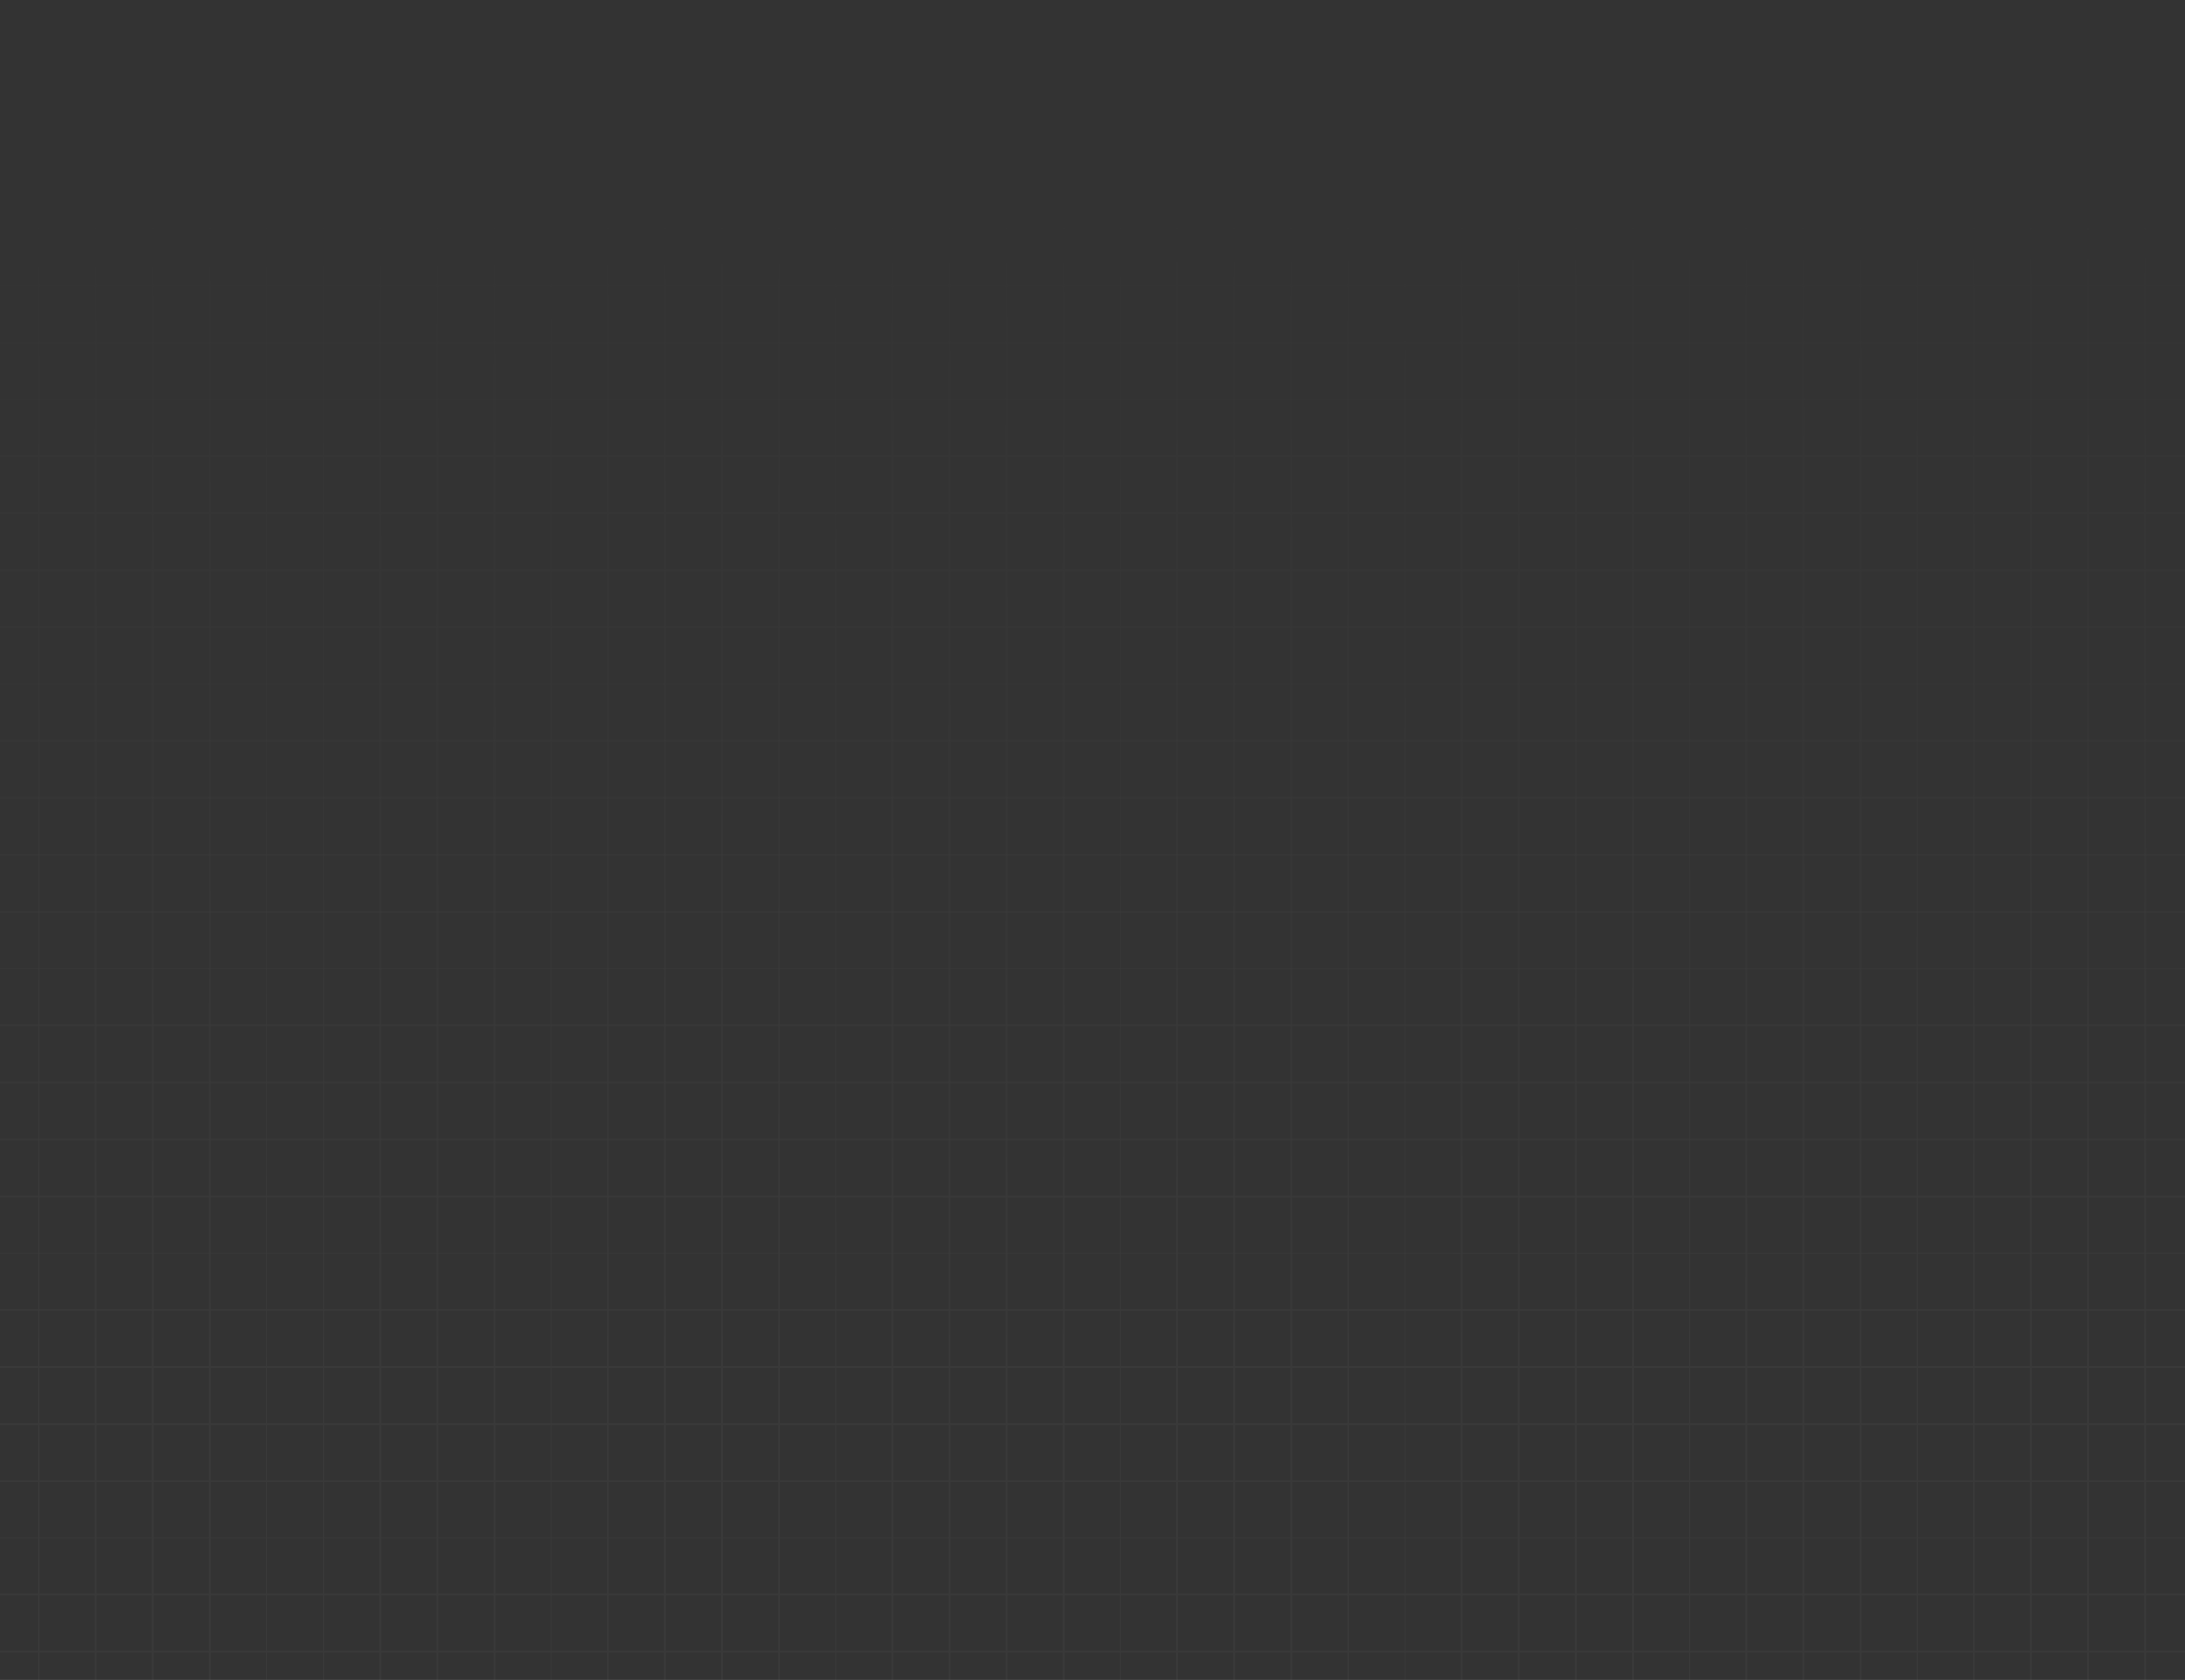<svg width="1851" height="1423" viewBox="0 0 1851 1423" fill="none" xmlns="http://www.w3.org/2000/svg">
<rect x="0" y="0" width="1851" height="1423" fill="#333333" stroke="none"/>
<g opacity="0.03">
<path d="M-16 0H-14.531V1882H-16V0Z" fill="url(#paint0_linear_3199_1078)"/>
<path d="M32.219 0H33.688V1882H32.219V0Z" fill="url(#paint1_linear_3199_1078)"/>
<path d="M80.438 0H81.907V1882H80.438V0Z" fill="url(#paint2_linear_3199_1078)"/>
<path d="M128.656 0H130.126V1882H128.656V0Z" fill="url(#paint3_linear_3199_1078)"/>
<path d="M176.875 0H178.344V1882H176.875V0Z" fill="url(#paint4_linear_3199_1078)"/>
<path d="M225.094 0H226.563V1882H225.094V0Z" fill="url(#paint5_linear_3199_1078)"/>
<path d="M273.313 0H274.782V1882H273.313V0Z" fill="url(#paint6_linear_3199_1078)"/>
<path d="M321.531 0H323V1882H321.531V0Z" fill="url(#paint7_linear_3199_1078)"/>
<path d="M369.75 0H371.219V1882H369.75V0Z" fill="url(#paint8_linear_3199_1078)"/>
<path d="M417.969 0H419.438V1882H417.969V0Z" fill="url(#paint9_linear_3199_1078)"/>
<path d="M466.187 0H467.657V1882H466.187V0Z" fill="url(#paint10_linear_3199_1078)"/>
<path d="M514.406 0H515.875V1882H514.406V0Z" fill="url(#paint11_linear_3199_1078)"/>
<path d="M562.625 0H564.094V1882H562.625V0Z" fill="url(#paint12_linear_3199_1078)"/>
<path d="M610.844 0H612.313V1882H610.844V0Z" fill="url(#paint13_linear_3199_1078)"/>
<path d="M659.062 0H660.531V1882H659.062V0Z" fill="url(#paint14_linear_3199_1078)"/>
<path d="M707.281 0H708.75V1882H707.281V0Z" fill="url(#paint15_linear_3199_1078)"/>
<path d="M755.5 0H756.969V1882H755.5V0Z" fill="url(#paint16_linear_3199_1078)"/>
<path d="M803.718 0H805.188V1882H803.718V0Z" fill="url(#paint17_linear_3199_1078)"/>
<path d="M851.937 0H853.406V1882H851.937V0Z" fill="url(#paint18_linear_3199_1078)"/>
<path d="M900.156 0H901.625V1882H900.156V0Z" fill="url(#paint19_linear_3199_1078)"/>
<path d="M948.375 0H949.844V1882H948.375V0Z" fill="url(#paint20_linear_3199_1078)"/>
<path d="M996.593 0H998.062V1882H996.593V0Z" fill="url(#paint21_linear_3199_1078)"/>
<path d="M1044.81 0H1046.28V1882H1044.81V0Z" fill="url(#paint22_linear_3199_1078)"/>
<path d="M1093.03 0H1094.5V1882H1093.03V0Z" fill="url(#paint23_linear_3199_1078)"/>
<path d="M1141.25 0H1142.72V1882H1141.25V0Z" fill="url(#paint24_linear_3199_1078)"/>
<path d="M1189.47 0H1190.94V1882H1189.47V0Z" fill="url(#paint25_linear_3199_1078)"/>
<path d="M1237.69 0H1239.16V1882H1237.69V0Z" fill="url(#paint26_linear_3199_1078)"/>
<path d="M1285.91 0H1287.37V1882H1285.91V0Z" fill="url(#paint27_linear_3199_1078)"/>
<path d="M1334.12 0H1335.59V1882H1334.12V0Z" fill="url(#paint28_linear_3199_1078)"/>
<path d="M1382.34 0H1383.81V1882H1382.34V0Z" fill="url(#paint29_linear_3199_1078)"/>
<path d="M1430.56 0H1432.03V1882H1430.56V0Z" fill="url(#paint30_linear_3199_1078)"/>
<path d="M1478.78 0H1480.25V1882H1478.78V0Z" fill="url(#paint31_linear_3199_1078)"/>
<path d="M1527 0H1528.47V1882H1527V0Z" fill="url(#paint32_linear_3199_1078)"/>
<path d="M1575.22 0H1576.69V1882H1575.22V0Z" fill="url(#paint33_linear_3199_1078)"/>
<path d="M1623.44 0H1624.91V1882H1623.44V0Z" fill="url(#paint34_linear_3199_1078)"/>
<path d="M1671.66 0H1673.12V1882H1671.66V0Z" fill="url(#paint35_linear_3199_1078)"/>
<path d="M1719.87 0H1721.34V1882H1719.87V0Z" fill="url(#paint36_linear_3199_1078)"/>
<path d="M1768.09 0H1769.56V1882H1768.09V0Z" fill="url(#paint37_linear_3199_1078)"/>
<path d="M1816.31 0H1817.78V1882H1816.31V0Z" fill="url(#paint38_linear_3199_1078)"/>
<path d="M1864.53 0H1866V1882H1864.53V0Z" fill="url(#paint39_linear_3199_1078)"/>
<path d="M1866 0L1866 1.469L-16 1.469L-16 0H1866Z" fill="url(#paint40_linear_3199_1078)"/>
<path d="M1866 48.219V49.688L-16 49.688L-16 48.219L1866 48.219Z" fill="url(#paint41_linear_3199_1078)"/>
<path d="M1866 96.437V97.907L-16 97.906L-16 96.437L1866 96.437Z" fill="url(#paint42_linear_3199_1078)"/>
<path d="M1866 144.656V146.125L-16 146.125L-16 144.656L1866 144.656Z" fill="url(#paint43_linear_3199_1078)"/>
<path d="M1866 192.875V194.344L-16 194.344L-16 192.875L1866 192.875Z" fill="url(#paint44_linear_3199_1078)"/>
<path d="M1866 241.094V242.563L-16 242.563L-16 241.094L1866 241.094Z" fill="url(#paint45_linear_3199_1078)"/>
<path d="M1866 289.312V290.782L-16 290.781L-16 289.312L1866 289.312Z" fill="url(#paint46_linear_3199_1078)"/>
<path d="M1866 337.531V339L-16 339L-16 337.531L1866 337.531Z" fill="url(#paint47_linear_3199_1078)"/>
<path d="M1866 385.75V387.219L-16 387.219L-16 385.75L1866 385.75Z" fill="url(#paint48_linear_3199_1078)"/>
<path d="M1866 433.969V435.438L-16 435.438L-16 433.968L1866 433.969Z" fill="url(#paint49_linear_3199_1078)"/>
<path d="M1866 482.187V483.656L-16 483.656L-16 482.187L1866 482.187Z" fill="url(#paint50_linear_3199_1078)"/>
<path d="M1866 530.406V531.875L-16 531.875L-16 530.406L1866 530.406Z" fill="url(#paint51_linear_3199_1078)"/>
<path d="M1866 578.625V580.094L-16 580.094L-16 578.625L1866 578.625Z" fill="url(#paint52_linear_3199_1078)"/>
<path d="M1866 626.843V628.313L-16 628.312L-16 626.843L1866 626.843Z" fill="url(#paint53_linear_3199_1078)"/>
<path d="M1866 675.062V676.531L-16 676.531L-16 675.062L1866 675.062Z" fill="url(#paint54_linear_3199_1078)"/>
<path d="M1866 723.281V724.75L-16 724.75L-16 723.281L1866 723.281Z" fill="url(#paint55_linear_3199_1078)"/>
<path d="M1866 771.5V772.969L-16 772.969L-16 771.499L1866 771.5Z" fill="url(#paint56_linear_3199_1078)"/>
<path d="M1866 819.718V821.187L-16 821.187L-16 819.718L1866 819.718Z" fill="url(#paint57_linear_3199_1078)"/>
<path d="M1866 867.937V869.406L-16 869.406L-16 867.937L1866 867.937Z" fill="url(#paint58_linear_3199_1078)"/>
<path d="M1866 916.156V917.625L-16 917.625L-16 916.156L1866 916.156Z" fill="url(#paint59_linear_3199_1078)"/>
<path d="M1866 964.374V965.844L-16 965.843L-16 964.374L1866 964.374Z" fill="url(#paint60_linear_3199_1078)"/>
<path d="M1866 1012.59V1014.06L-16 1014.06L-16 1012.59L1866 1012.59Z" fill="url(#paint61_linear_3199_1078)"/>
<path d="M1866 1060.81V1062.28L-16 1062.28L-16 1060.81H1866Z" fill="url(#paint62_linear_3199_1078)"/>
<path d="M1866 1109.03V1110.5H-16L-16 1109.03L1866 1109.03Z" fill="url(#paint63_linear_3199_1078)"/>
<path d="M1866 1157.25V1158.72L-16 1158.72L-16 1157.25L1866 1157.25Z" fill="url(#paint64_linear_3199_1078)"/>
<path d="M1866 1205.47V1206.94L-16 1206.94L-16 1205.47H1866Z" fill="url(#paint65_linear_3199_1078)"/>
<path d="M1866 1253.69V1255.16L-16 1255.16L-16 1253.69L1866 1253.69Z" fill="url(#paint66_linear_3199_1078)"/>
<path d="M1866 1301.91V1303.37H-16L-16 1301.91L1866 1301.91Z" fill="url(#paint67_linear_3199_1078)"/>
<path d="M1866 1350.12V1351.59L-16 1351.59L-16 1350.12L1866 1350.12Z" fill="url(#paint68_linear_3199_1078)"/>
<path d="M1866 1398.34V1399.81L-16 1399.81L-16 1398.34H1866Z" fill="url(#paint69_linear_3199_1078)"/>
<path d="M1866 1446.56V1448.03H-16L-16 1446.56L1866 1446.56Z" fill="url(#paint70_linear_3199_1078)"/>
<path d="M1866 1494.78V1496.25L-16 1496.25L-16 1494.78L1866 1494.78Z" fill="url(#paint71_linear_3199_1078)"/>
<path d="M1866 1543V1544.47L-16 1544.47L-16 1543L1866 1543Z" fill="url(#paint72_linear_3199_1078)"/>
<path d="M1866 1591.22V1592.69L-16 1592.69L-16 1591.22L1866 1591.22Z" fill="url(#paint73_linear_3199_1078)"/>
<path d="M1866 1639.44V1640.91L-16 1640.91L-16 1639.44L1866 1639.44Z" fill="url(#paint74_linear_3199_1078)"/>
<path d="M1866 1687.66V1689.12L-16 1689.12L-16 1687.66L1866 1687.66Z" fill="url(#paint75_linear_3199_1078)"/>
<path d="M1866 1735.87V1737.34L-16 1737.34L-16 1735.87L1866 1735.87Z" fill="url(#paint76_linear_3199_1078)"/>
<path d="M1866 1784.09V1785.56L-16 1785.56L-16 1784.09L1866 1784.09Z" fill="url(#paint77_linear_3199_1078)"/>
<path d="M1866 1832.31V1833.78L-16 1833.78L-16 1832.31L1866 1832.31Z" fill="url(#paint78_linear_3199_1078)"/>
<path d="M1866 1880.53L1866 1882H-16L-16 1880.53L1866 1880.53Z" fill="url(#paint79_linear_3199_1078)"/>
</g>
<defs>
<linearGradient id="paint0_linear_3199_1078" x1="920.5" y1="145.5" x2="925" y2="1207" gradientUnits="userSpaceOnUse">
<stop stop-color="white" stop-opacity="0"/>
<stop offset="1" stop-color="white"/>
</linearGradient>
<linearGradient id="paint1_linear_3199_1078" x1="920.5" y1="145.5" x2="925" y2="1207" gradientUnits="userSpaceOnUse">
<stop stop-color="white" stop-opacity="0"/>
<stop offset="1" stop-color="white"/>
</linearGradient>
<linearGradient id="paint2_linear_3199_1078" x1="920.5" y1="145.5" x2="925" y2="1207" gradientUnits="userSpaceOnUse">
<stop stop-color="white" stop-opacity="0"/>
<stop offset="1" stop-color="white"/>
</linearGradient>
<linearGradient id="paint3_linear_3199_1078" x1="920.5" y1="145.5" x2="925" y2="1207" gradientUnits="userSpaceOnUse">
<stop stop-color="white" stop-opacity="0"/>
<stop offset="1" stop-color="white"/>
</linearGradient>
<linearGradient id="paint4_linear_3199_1078" x1="920.5" y1="145.5" x2="925" y2="1207" gradientUnits="userSpaceOnUse">
<stop stop-color="white" stop-opacity="0"/>
<stop offset="1" stop-color="white"/>
</linearGradient>
<linearGradient id="paint5_linear_3199_1078" x1="920.5" y1="145.5" x2="925" y2="1207" gradientUnits="userSpaceOnUse">
<stop stop-color="white" stop-opacity="0"/>
<stop offset="1" stop-color="white"/>
</linearGradient>
<linearGradient id="paint6_linear_3199_1078" x1="920.5" y1="145.5" x2="925" y2="1207" gradientUnits="userSpaceOnUse">
<stop stop-color="white" stop-opacity="0"/>
<stop offset="1" stop-color="white"/>
</linearGradient>
<linearGradient id="paint7_linear_3199_1078" x1="920.5" y1="145.5" x2="925" y2="1207" gradientUnits="userSpaceOnUse">
<stop stop-color="white" stop-opacity="0"/>
<stop offset="1" stop-color="white"/>
</linearGradient>
<linearGradient id="paint8_linear_3199_1078" x1="920.5" y1="145.5" x2="925" y2="1207" gradientUnits="userSpaceOnUse">
<stop stop-color="white" stop-opacity="0"/>
<stop offset="1" stop-color="white"/>
</linearGradient>
<linearGradient id="paint9_linear_3199_1078" x1="920.5" y1="145.5" x2="925" y2="1207" gradientUnits="userSpaceOnUse">
<stop stop-color="white" stop-opacity="0"/>
<stop offset="1" stop-color="white"/>
</linearGradient>
<linearGradient id="paint10_linear_3199_1078" x1="920.5" y1="145.5" x2="925" y2="1207" gradientUnits="userSpaceOnUse">
<stop stop-color="white" stop-opacity="0"/>
<stop offset="1" stop-color="white"/>
</linearGradient>
<linearGradient id="paint11_linear_3199_1078" x1="920.5" y1="145.5" x2="925" y2="1207" gradientUnits="userSpaceOnUse">
<stop stop-color="white" stop-opacity="0"/>
<stop offset="1" stop-color="white"/>
</linearGradient>
<linearGradient id="paint12_linear_3199_1078" x1="920.5" y1="145.5" x2="925" y2="1207" gradientUnits="userSpaceOnUse">
<stop stop-color="white" stop-opacity="0"/>
<stop offset="1" stop-color="white"/>
</linearGradient>
<linearGradient id="paint13_linear_3199_1078" x1="920.5" y1="145.5" x2="925" y2="1207" gradientUnits="userSpaceOnUse">
<stop stop-color="white" stop-opacity="0"/>
<stop offset="1" stop-color="white"/>
</linearGradient>
<linearGradient id="paint14_linear_3199_1078" x1="920.5" y1="145.5" x2="925" y2="1207" gradientUnits="userSpaceOnUse">
<stop stop-color="white" stop-opacity="0"/>
<stop offset="1" stop-color="white"/>
</linearGradient>
<linearGradient id="paint15_linear_3199_1078" x1="920.5" y1="145.5" x2="925" y2="1207" gradientUnits="userSpaceOnUse">
<stop stop-color="white" stop-opacity="0"/>
<stop offset="1" stop-color="white"/>
</linearGradient>
<linearGradient id="paint16_linear_3199_1078" x1="920.5" y1="145.5" x2="925" y2="1207" gradientUnits="userSpaceOnUse">
<stop stop-color="white" stop-opacity="0"/>
<stop offset="1" stop-color="white"/>
</linearGradient>
<linearGradient id="paint17_linear_3199_1078" x1="920.5" y1="145.5" x2="925" y2="1207" gradientUnits="userSpaceOnUse">
<stop stop-color="white" stop-opacity="0"/>
<stop offset="1" stop-color="white"/>
</linearGradient>
<linearGradient id="paint18_linear_3199_1078" x1="920.5" y1="145.5" x2="925" y2="1207" gradientUnits="userSpaceOnUse">
<stop stop-color="white" stop-opacity="0"/>
<stop offset="1" stop-color="white"/>
</linearGradient>
<linearGradient id="paint19_linear_3199_1078" x1="920.5" y1="145.5" x2="925" y2="1207" gradientUnits="userSpaceOnUse">
<stop stop-color="white" stop-opacity="0"/>
<stop offset="1" stop-color="white"/>
</linearGradient>
<linearGradient id="paint20_linear_3199_1078" x1="920.5" y1="145.5" x2="925" y2="1207" gradientUnits="userSpaceOnUse">
<stop stop-color="white" stop-opacity="0"/>
<stop offset="1" stop-color="white"/>
</linearGradient>
<linearGradient id="paint21_linear_3199_1078" x1="920.5" y1="145.5" x2="925" y2="1207" gradientUnits="userSpaceOnUse">
<stop stop-color="white" stop-opacity="0"/>
<stop offset="1" stop-color="white"/>
</linearGradient>
<linearGradient id="paint22_linear_3199_1078" x1="920.5" y1="145.5" x2="925" y2="1207" gradientUnits="userSpaceOnUse">
<stop stop-color="white" stop-opacity="0"/>
<stop offset="1" stop-color="white"/>
</linearGradient>
<linearGradient id="paint23_linear_3199_1078" x1="920.5" y1="145.5" x2="925" y2="1207" gradientUnits="userSpaceOnUse">
<stop stop-color="white" stop-opacity="0"/>
<stop offset="1" stop-color="white"/>
</linearGradient>
<linearGradient id="paint24_linear_3199_1078" x1="920.5" y1="145.5" x2="925" y2="1207" gradientUnits="userSpaceOnUse">
<stop stop-color="white" stop-opacity="0"/>
<stop offset="1" stop-color="white"/>
</linearGradient>
<linearGradient id="paint25_linear_3199_1078" x1="920.5" y1="145.5" x2="925" y2="1207" gradientUnits="userSpaceOnUse">
<stop stop-color="white" stop-opacity="0"/>
<stop offset="1" stop-color="white"/>
</linearGradient>
<linearGradient id="paint26_linear_3199_1078" x1="920.5" y1="145.5" x2="925" y2="1207" gradientUnits="userSpaceOnUse">
<stop stop-color="white" stop-opacity="0"/>
<stop offset="1" stop-color="white"/>
</linearGradient>
<linearGradient id="paint27_linear_3199_1078" x1="920.5" y1="145.5" x2="925" y2="1207" gradientUnits="userSpaceOnUse">
<stop stop-color="white" stop-opacity="0"/>
<stop offset="1" stop-color="white"/>
</linearGradient>
<linearGradient id="paint28_linear_3199_1078" x1="920.5" y1="145.5" x2="925" y2="1207" gradientUnits="userSpaceOnUse">
<stop stop-color="white" stop-opacity="0"/>
<stop offset="1" stop-color="white"/>
</linearGradient>
<linearGradient id="paint29_linear_3199_1078" x1="920.5" y1="145.5" x2="925" y2="1207" gradientUnits="userSpaceOnUse">
<stop stop-color="white" stop-opacity="0"/>
<stop offset="1" stop-color="white"/>
</linearGradient>
<linearGradient id="paint30_linear_3199_1078" x1="920.5" y1="145.5" x2="925" y2="1207" gradientUnits="userSpaceOnUse">
<stop stop-color="white" stop-opacity="0"/>
<stop offset="1" stop-color="white"/>
</linearGradient>
<linearGradient id="paint31_linear_3199_1078" x1="920.5" y1="145.5" x2="925" y2="1207" gradientUnits="userSpaceOnUse">
<stop stop-color="white" stop-opacity="0"/>
<stop offset="1" stop-color="white"/>
</linearGradient>
<linearGradient id="paint32_linear_3199_1078" x1="920.5" y1="145.5" x2="925" y2="1207" gradientUnits="userSpaceOnUse">
<stop stop-color="white" stop-opacity="0"/>
<stop offset="1" stop-color="white"/>
</linearGradient>
<linearGradient id="paint33_linear_3199_1078" x1="920.5" y1="145.5" x2="925" y2="1207" gradientUnits="userSpaceOnUse">
<stop stop-color="white" stop-opacity="0"/>
<stop offset="1" stop-color="white"/>
</linearGradient>
<linearGradient id="paint34_linear_3199_1078" x1="920.5" y1="145.5" x2="925" y2="1207" gradientUnits="userSpaceOnUse">
<stop stop-color="white" stop-opacity="0"/>
<stop offset="1" stop-color="white"/>
</linearGradient>
<linearGradient id="paint35_linear_3199_1078" x1="920.5" y1="145.5" x2="925" y2="1207" gradientUnits="userSpaceOnUse">
<stop stop-color="white" stop-opacity="0"/>
<stop offset="1" stop-color="white"/>
</linearGradient>
<linearGradient id="paint36_linear_3199_1078" x1="920.5" y1="145.5" x2="925" y2="1207" gradientUnits="userSpaceOnUse">
<stop stop-color="white" stop-opacity="0"/>
<stop offset="1" stop-color="white"/>
</linearGradient>
<linearGradient id="paint37_linear_3199_1078" x1="920.5" y1="145.5" x2="925" y2="1207" gradientUnits="userSpaceOnUse">
<stop stop-color="white" stop-opacity="0"/>
<stop offset="1" stop-color="white"/>
</linearGradient>
<linearGradient id="paint38_linear_3199_1078" x1="920.5" y1="145.5" x2="925" y2="1207" gradientUnits="userSpaceOnUse">
<stop stop-color="white" stop-opacity="0"/>
<stop offset="1" stop-color="white"/>
</linearGradient>
<linearGradient id="paint39_linear_3199_1078" x1="920.5" y1="145.5" x2="925" y2="1207" gradientUnits="userSpaceOnUse">
<stop stop-color="white" stop-opacity="0"/>
<stop offset="1" stop-color="white"/>
</linearGradient>
<linearGradient id="paint40_linear_3199_1078" x1="920.5" y1="145.5" x2="925" y2="1207" gradientUnits="userSpaceOnUse">
<stop stop-color="white" stop-opacity="0"/>
<stop offset="1" stop-color="white"/>
</linearGradient>
<linearGradient id="paint41_linear_3199_1078" x1="920.5" y1="145.5" x2="925" y2="1207" gradientUnits="userSpaceOnUse">
<stop stop-color="white" stop-opacity="0"/>
<stop offset="1" stop-color="white"/>
</linearGradient>
<linearGradient id="paint42_linear_3199_1078" x1="920.5" y1="145.5" x2="925" y2="1207" gradientUnits="userSpaceOnUse">
<stop stop-color="white" stop-opacity="0"/>
<stop offset="1" stop-color="white"/>
</linearGradient>
<linearGradient id="paint43_linear_3199_1078" x1="920.5" y1="145.5" x2="925" y2="1207" gradientUnits="userSpaceOnUse">
<stop stop-color="white" stop-opacity="0"/>
<stop offset="1" stop-color="white"/>
</linearGradient>
<linearGradient id="paint44_linear_3199_1078" x1="920.5" y1="145.5" x2="925" y2="1207" gradientUnits="userSpaceOnUse">
<stop stop-color="white" stop-opacity="0"/>
<stop offset="1" stop-color="white"/>
</linearGradient>
<linearGradient id="paint45_linear_3199_1078" x1="920.5" y1="145.5" x2="925" y2="1207" gradientUnits="userSpaceOnUse">
<stop stop-color="white" stop-opacity="0"/>
<stop offset="1" stop-color="white"/>
</linearGradient>
<linearGradient id="paint46_linear_3199_1078" x1="920.5" y1="145.5" x2="925" y2="1207" gradientUnits="userSpaceOnUse">
<stop stop-color="white" stop-opacity="0"/>
<stop offset="1" stop-color="white"/>
</linearGradient>
<linearGradient id="paint47_linear_3199_1078" x1="920.5" y1="145.5" x2="925" y2="1207" gradientUnits="userSpaceOnUse">
<stop stop-color="white" stop-opacity="0"/>
<stop offset="1" stop-color="white"/>
</linearGradient>
<linearGradient id="paint48_linear_3199_1078" x1="920.5" y1="145.5" x2="925" y2="1207" gradientUnits="userSpaceOnUse">
<stop stop-color="white" stop-opacity="0"/>
<stop offset="1" stop-color="white"/>
</linearGradient>
<linearGradient id="paint49_linear_3199_1078" x1="920.5" y1="145.5" x2="925" y2="1207" gradientUnits="userSpaceOnUse">
<stop stop-color="white" stop-opacity="0"/>
<stop offset="1" stop-color="white"/>
</linearGradient>
<linearGradient id="paint50_linear_3199_1078" x1="920.5" y1="145.5" x2="925" y2="1207" gradientUnits="userSpaceOnUse">
<stop stop-color="white" stop-opacity="0"/>
<stop offset="1" stop-color="white"/>
</linearGradient>
<linearGradient id="paint51_linear_3199_1078" x1="920.5" y1="145.5" x2="925" y2="1207" gradientUnits="userSpaceOnUse">
<stop stop-color="white" stop-opacity="0"/>
<stop offset="1" stop-color="white"/>
</linearGradient>
<linearGradient id="paint52_linear_3199_1078" x1="920.5" y1="145.5" x2="925" y2="1207" gradientUnits="userSpaceOnUse">
<stop stop-color="white" stop-opacity="0"/>
<stop offset="1" stop-color="white"/>
</linearGradient>
<linearGradient id="paint53_linear_3199_1078" x1="920.5" y1="145.5" x2="925" y2="1207" gradientUnits="userSpaceOnUse">
<stop stop-color="white" stop-opacity="0"/>
<stop offset="1" stop-color="white"/>
</linearGradient>
<linearGradient id="paint54_linear_3199_1078" x1="920.5" y1="145.5" x2="925" y2="1207" gradientUnits="userSpaceOnUse">
<stop stop-color="white" stop-opacity="0"/>
<stop offset="1" stop-color="white"/>
</linearGradient>
<linearGradient id="paint55_linear_3199_1078" x1="920.5" y1="145.5" x2="925" y2="1207" gradientUnits="userSpaceOnUse">
<stop stop-color="white" stop-opacity="0"/>
<stop offset="1" stop-color="white"/>
</linearGradient>
<linearGradient id="paint56_linear_3199_1078" x1="920.5" y1="145.5" x2="925" y2="1207" gradientUnits="userSpaceOnUse">
<stop stop-color="white" stop-opacity="0"/>
<stop offset="1" stop-color="white"/>
</linearGradient>
<linearGradient id="paint57_linear_3199_1078" x1="920.5" y1="145.5" x2="925" y2="1207" gradientUnits="userSpaceOnUse">
<stop stop-color="white" stop-opacity="0"/>
<stop offset="1" stop-color="white"/>
</linearGradient>
<linearGradient id="paint58_linear_3199_1078" x1="920.5" y1="145.5" x2="925" y2="1207" gradientUnits="userSpaceOnUse">
<stop stop-color="white" stop-opacity="0"/>
<stop offset="1" stop-color="white"/>
</linearGradient>
<linearGradient id="paint59_linear_3199_1078" x1="920.5" y1="145.5" x2="925" y2="1207" gradientUnits="userSpaceOnUse">
<stop stop-color="white" stop-opacity="0"/>
<stop offset="1" stop-color="white"/>
</linearGradient>
<linearGradient id="paint60_linear_3199_1078" x1="920.5" y1="145.5" x2="925" y2="1207" gradientUnits="userSpaceOnUse">
<stop stop-color="white" stop-opacity="0"/>
<stop offset="1" stop-color="white"/>
</linearGradient>
<linearGradient id="paint61_linear_3199_1078" x1="920.5" y1="145.5" x2="925" y2="1207" gradientUnits="userSpaceOnUse">
<stop stop-color="white" stop-opacity="0"/>
<stop offset="1" stop-color="white"/>
</linearGradient>
<linearGradient id="paint62_linear_3199_1078" x1="920.5" y1="145.5" x2="925" y2="1207" gradientUnits="userSpaceOnUse">
<stop stop-color="white" stop-opacity="0"/>
<stop offset="1" stop-color="white"/>
</linearGradient>
<linearGradient id="paint63_linear_3199_1078" x1="920.5" y1="145.5" x2="925" y2="1207" gradientUnits="userSpaceOnUse">
<stop stop-color="white" stop-opacity="0"/>
<stop offset="1" stop-color="white"/>
</linearGradient>
<linearGradient id="paint64_linear_3199_1078" x1="920.5" y1="145.5" x2="925" y2="1207" gradientUnits="userSpaceOnUse">
<stop stop-color="white" stop-opacity="0"/>
<stop offset="1" stop-color="white"/>
</linearGradient>
<linearGradient id="paint65_linear_3199_1078" x1="920.5" y1="145.5" x2="925" y2="1207" gradientUnits="userSpaceOnUse">
<stop stop-color="white" stop-opacity="0"/>
<stop offset="1" stop-color="white"/>
</linearGradient>
<linearGradient id="paint66_linear_3199_1078" x1="920.5" y1="145.5" x2="925" y2="1207" gradientUnits="userSpaceOnUse">
<stop stop-color="white" stop-opacity="0"/>
<stop offset="1" stop-color="white"/>
</linearGradient>
<linearGradient id="paint67_linear_3199_1078" x1="920.5" y1="145.5" x2="925" y2="1207" gradientUnits="userSpaceOnUse">
<stop stop-color="white" stop-opacity="0"/>
<stop offset="1" stop-color="white"/>
</linearGradient>
<linearGradient id="paint68_linear_3199_1078" x1="920.5" y1="145.5" x2="925" y2="1207" gradientUnits="userSpaceOnUse">
<stop stop-color="white" stop-opacity="0"/>
<stop offset="1" stop-color="white"/>
</linearGradient>
<linearGradient id="paint69_linear_3199_1078" x1="920.5" y1="145.5" x2="925" y2="1207" gradientUnits="userSpaceOnUse">
<stop stop-color="white" stop-opacity="0"/>
<stop offset="1" stop-color="white"/>
</linearGradient>
<linearGradient id="paint70_linear_3199_1078" x1="920.5" y1="145.5" x2="925" y2="1207" gradientUnits="userSpaceOnUse">
<stop stop-color="white" stop-opacity="0"/>
<stop offset="1" stop-color="white"/>
</linearGradient>
<linearGradient id="paint71_linear_3199_1078" x1="920.5" y1="145.5" x2="925" y2="1207" gradientUnits="userSpaceOnUse">
<stop stop-color="white" stop-opacity="0"/>
<stop offset="1" stop-color="white"/>
</linearGradient>
<linearGradient id="paint72_linear_3199_1078" x1="920.5" y1="145.5" x2="925" y2="1207" gradientUnits="userSpaceOnUse">
<stop stop-color="white" stop-opacity="0"/>
<stop offset="1" stop-color="white"/>
</linearGradient>
<linearGradient id="paint73_linear_3199_1078" x1="920.5" y1="145.5" x2="925" y2="1207" gradientUnits="userSpaceOnUse">
<stop stop-color="white" stop-opacity="0"/>
<stop offset="1" stop-color="white"/>
</linearGradient>
<linearGradient id="paint74_linear_3199_1078" x1="920.5" y1="145.5" x2="925" y2="1207" gradientUnits="userSpaceOnUse">
<stop stop-color="white" stop-opacity="0"/>
<stop offset="1" stop-color="white"/>
</linearGradient>
<linearGradient id="paint75_linear_3199_1078" x1="920.5" y1="145.5" x2="925" y2="1207" gradientUnits="userSpaceOnUse">
<stop stop-color="white" stop-opacity="0"/>
<stop offset="1" stop-color="white"/>
</linearGradient>
<linearGradient id="paint76_linear_3199_1078" x1="920.5" y1="145.5" x2="925" y2="1207" gradientUnits="userSpaceOnUse">
<stop stop-color="white" stop-opacity="0"/>
<stop offset="1" stop-color="white"/>
</linearGradient>
<linearGradient id="paint77_linear_3199_1078" x1="920.5" y1="145.5" x2="925" y2="1207" gradientUnits="userSpaceOnUse">
<stop stop-color="white" stop-opacity="0"/>
<stop offset="1" stop-color="white"/>
</linearGradient>
<linearGradient id="paint78_linear_3199_1078" x1="920.5" y1="145.5" x2="925" y2="1207" gradientUnits="userSpaceOnUse">
<stop stop-color="white" stop-opacity="0"/>
<stop offset="1" stop-color="white"/>
</linearGradient>
<linearGradient id="paint79_linear_3199_1078" x1="920.5" y1="145.5" x2="925" y2="1207" gradientUnits="userSpaceOnUse">
<stop stop-color="white" stop-opacity="0"/>
<stop offset="1" stop-color="white"/>
</linearGradient>
</defs>
</svg>
